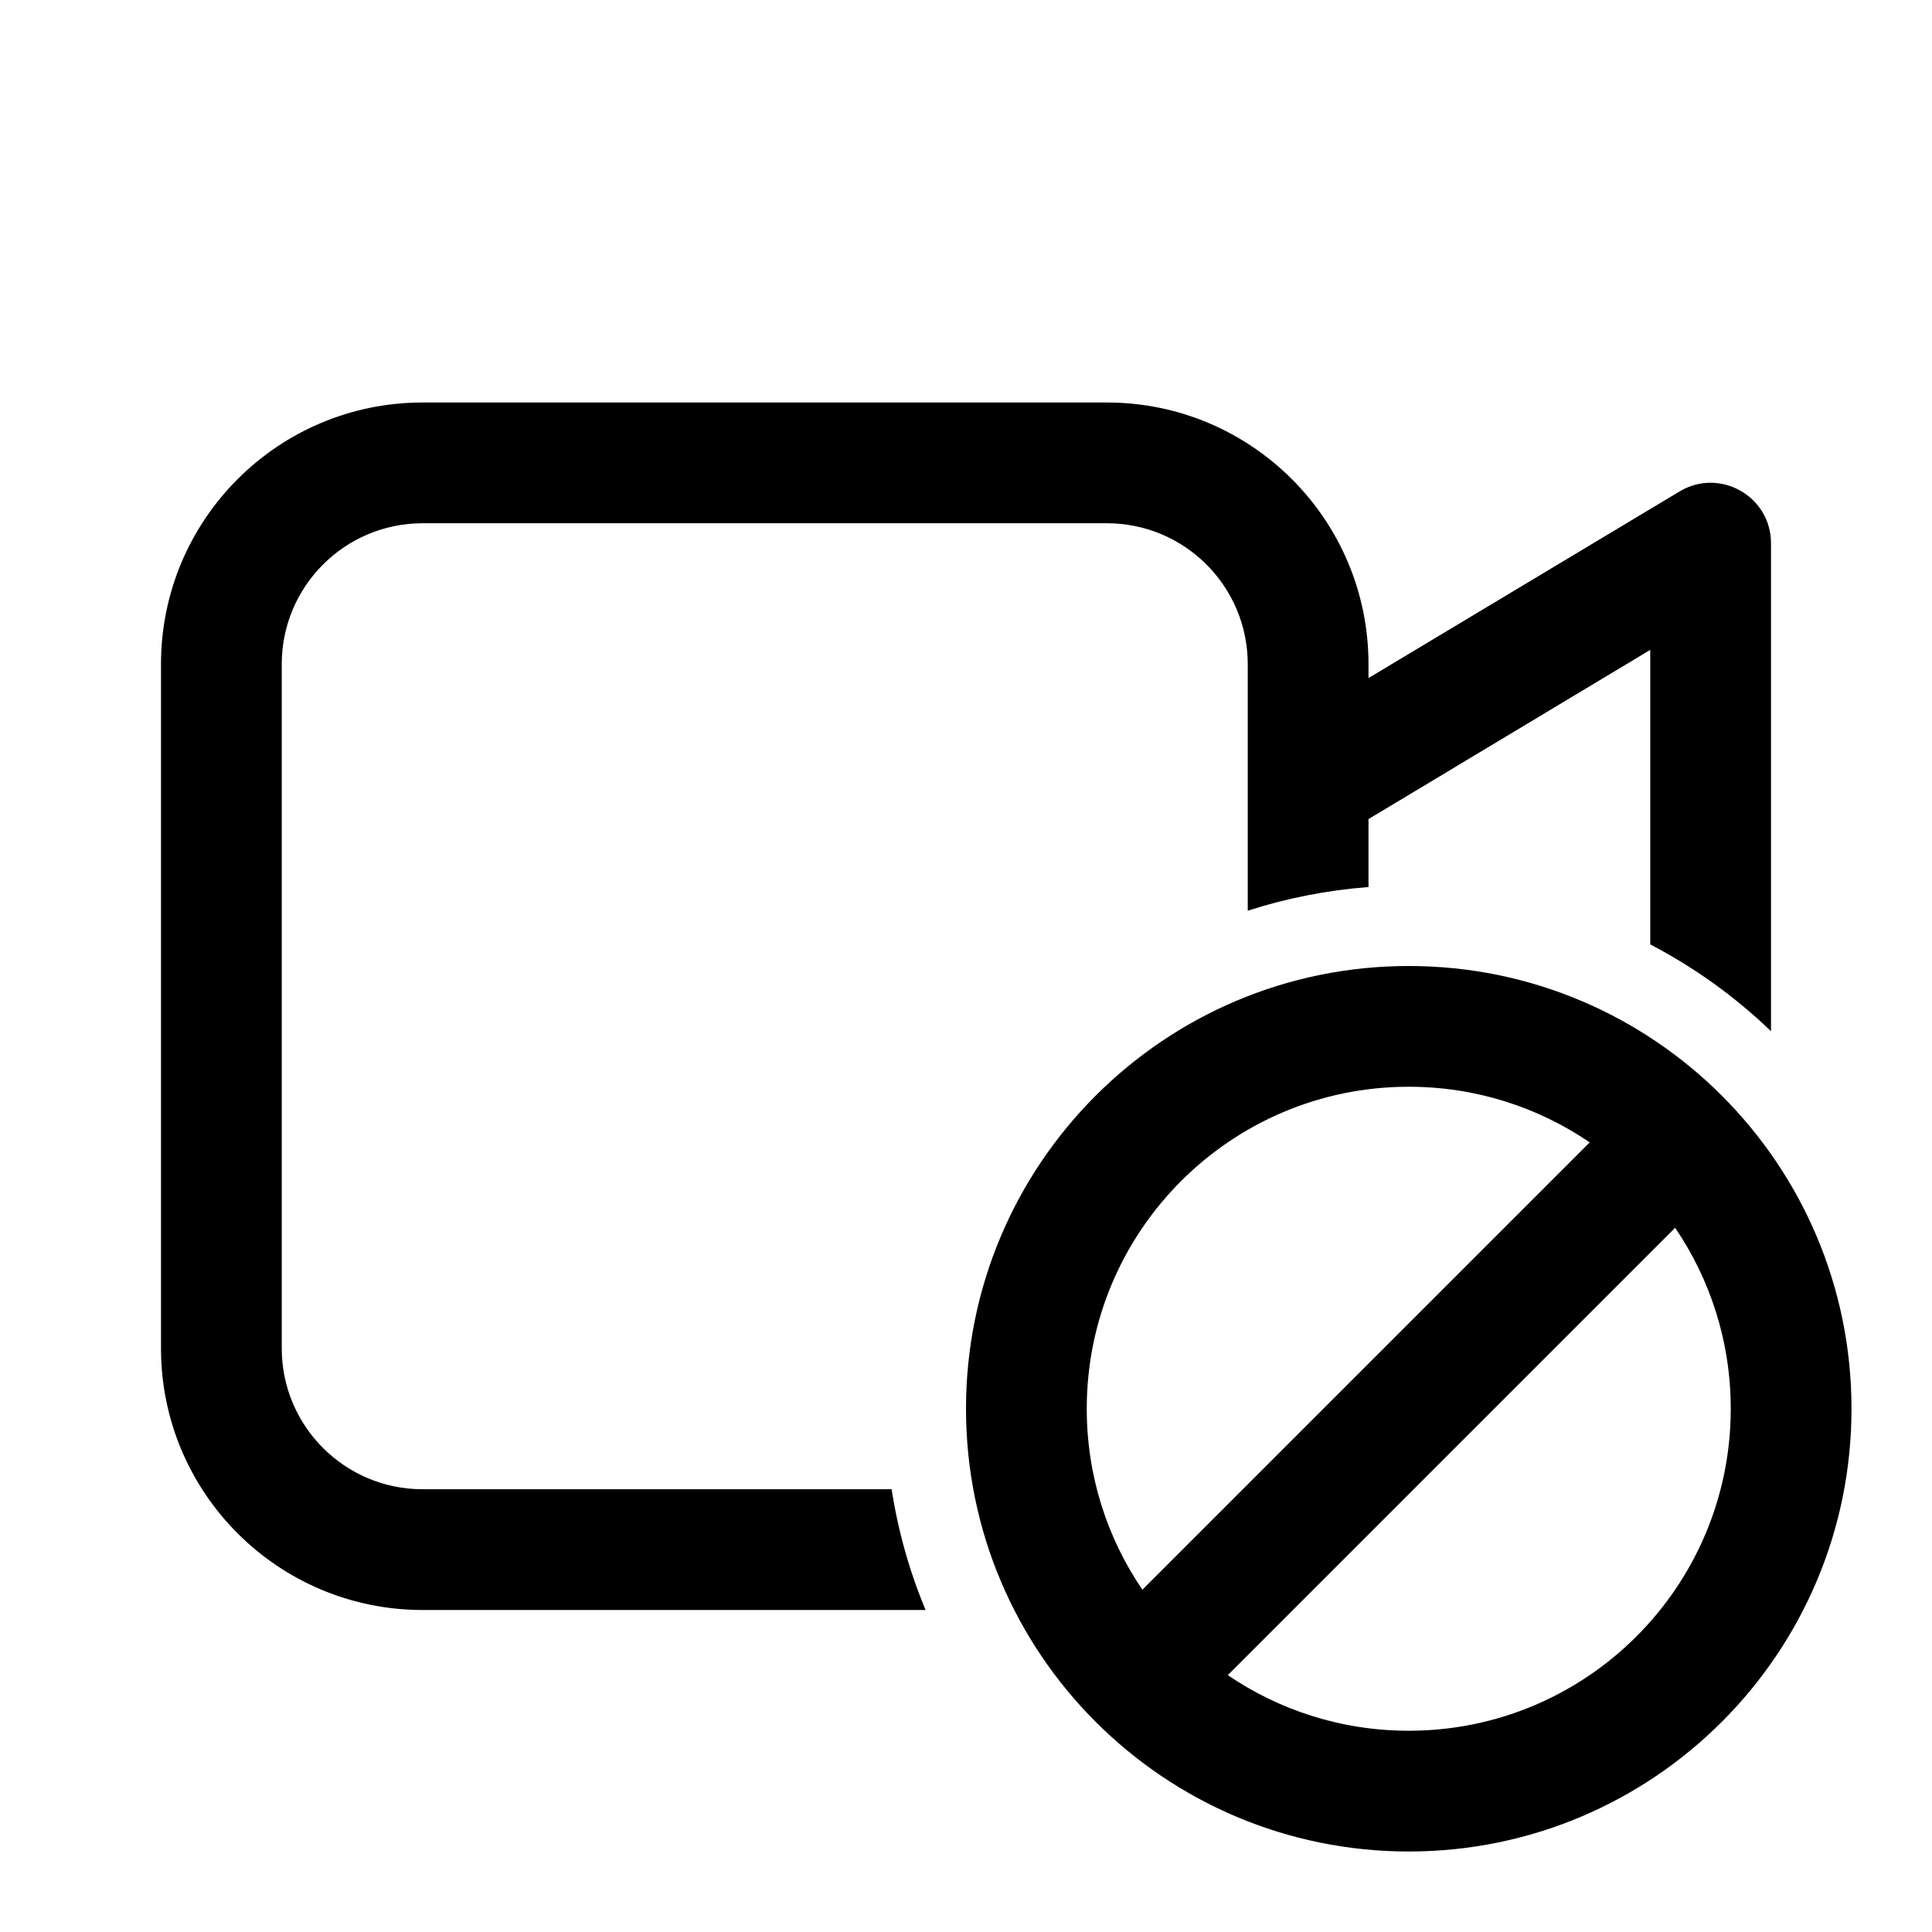 <svg xmlns="http://www.w3.org/2000/svg" viewBox="0 0 24 24" fill="none"><path d="M13.75 5C15.545 5 17 6.455 17 8.25V8.423L20.864 6.105C21.364 5.805 22 6.165 22 6.748V12.81C21.556 12.383 21.051 12.019 20.5 11.732V8.073L17 10.175V11.019C16.48 11.059 15.978 11.159 15.5 11.313V8.25C15.5 7.284 14.716 6.5 13.75 6.5H5.25C4.284 6.5 3.5 7.284 3.5 8.25V16.75C3.5 17.716 4.284 18.5 5.25 18.5H11.076C11.157 19.023 11.3 19.526 11.498 20H5.25C3.455 20 2 18.545 2 16.75V8.25C2 6.455 3.455 5 5.25 5H13.75ZM23 17.5C23 20.538 20.538 23 17.5 23C14.462 23 12 20.538 12 17.5C12 14.462 14.462 12 17.5 12C20.538 12 23 14.462 23 17.5ZM13.5 17.5C13.5 18.334 13.755 19.108 14.191 19.748L19.748 14.191C19.108 13.755 18.334 13.5 17.5 13.5C15.291 13.5 13.5 15.291 13.5 17.5ZM17.5 21.5C19.709 21.5 21.5 19.709 21.5 17.5C21.5 16.666 21.245 15.893 20.809 15.252L15.252 20.809C15.893 21.245 16.666 21.5 17.5 21.5Z" fill="currentColor"/></svg>